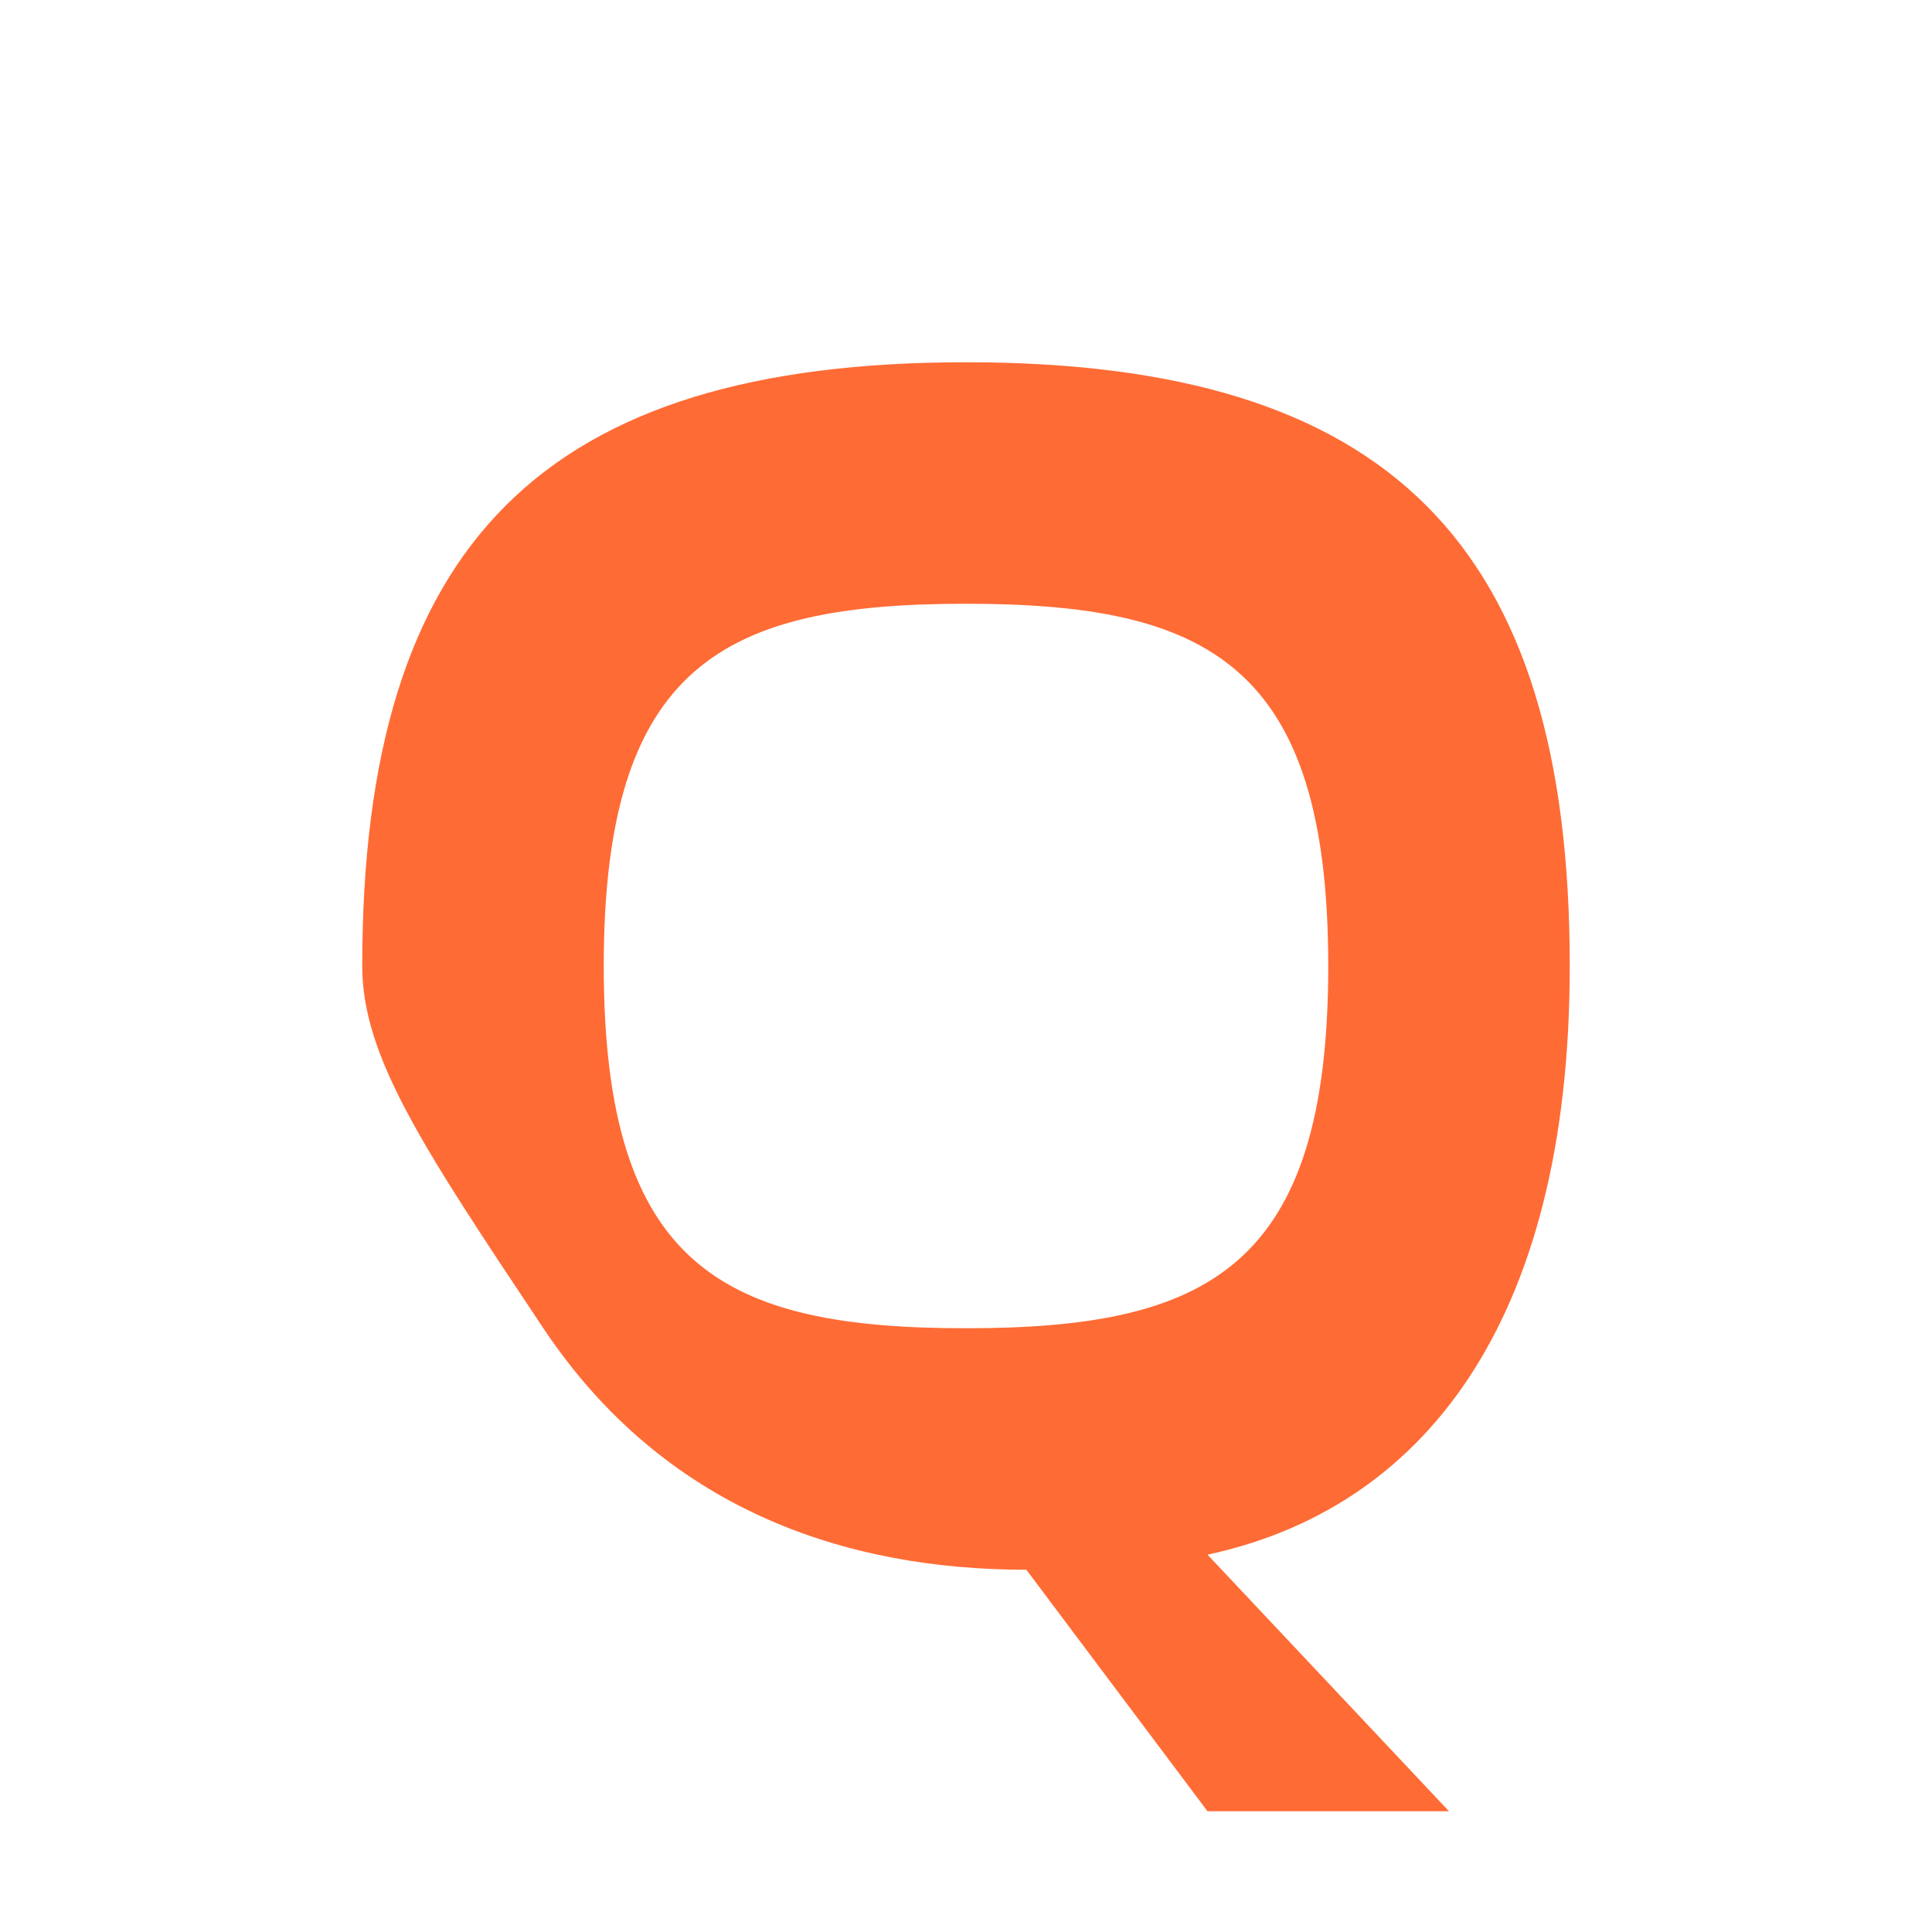 <svg xmlns="http://www.w3.org/2000/svg" viewBox="0 0 64 64" width="64" height="64">
  <!-- Letter Q - larger size, no background -->
  <path d="M12 32 C12 18, 18 12, 32 12 C46 12, 52 18, 52 32 C52 44, 47 50, 40 51.5 L48 60 L40 60 L34 52 C28 52, 22 50, 18 44 C14 38, 12 35, 12 32 Z M20 32 C20 42, 24 44, 32 44 C40 44, 44 42, 44 32 C44 22, 40 20, 32 20 C24 20, 20 22, 20 32 Z" fill="#FF6B35"/>
</svg>
